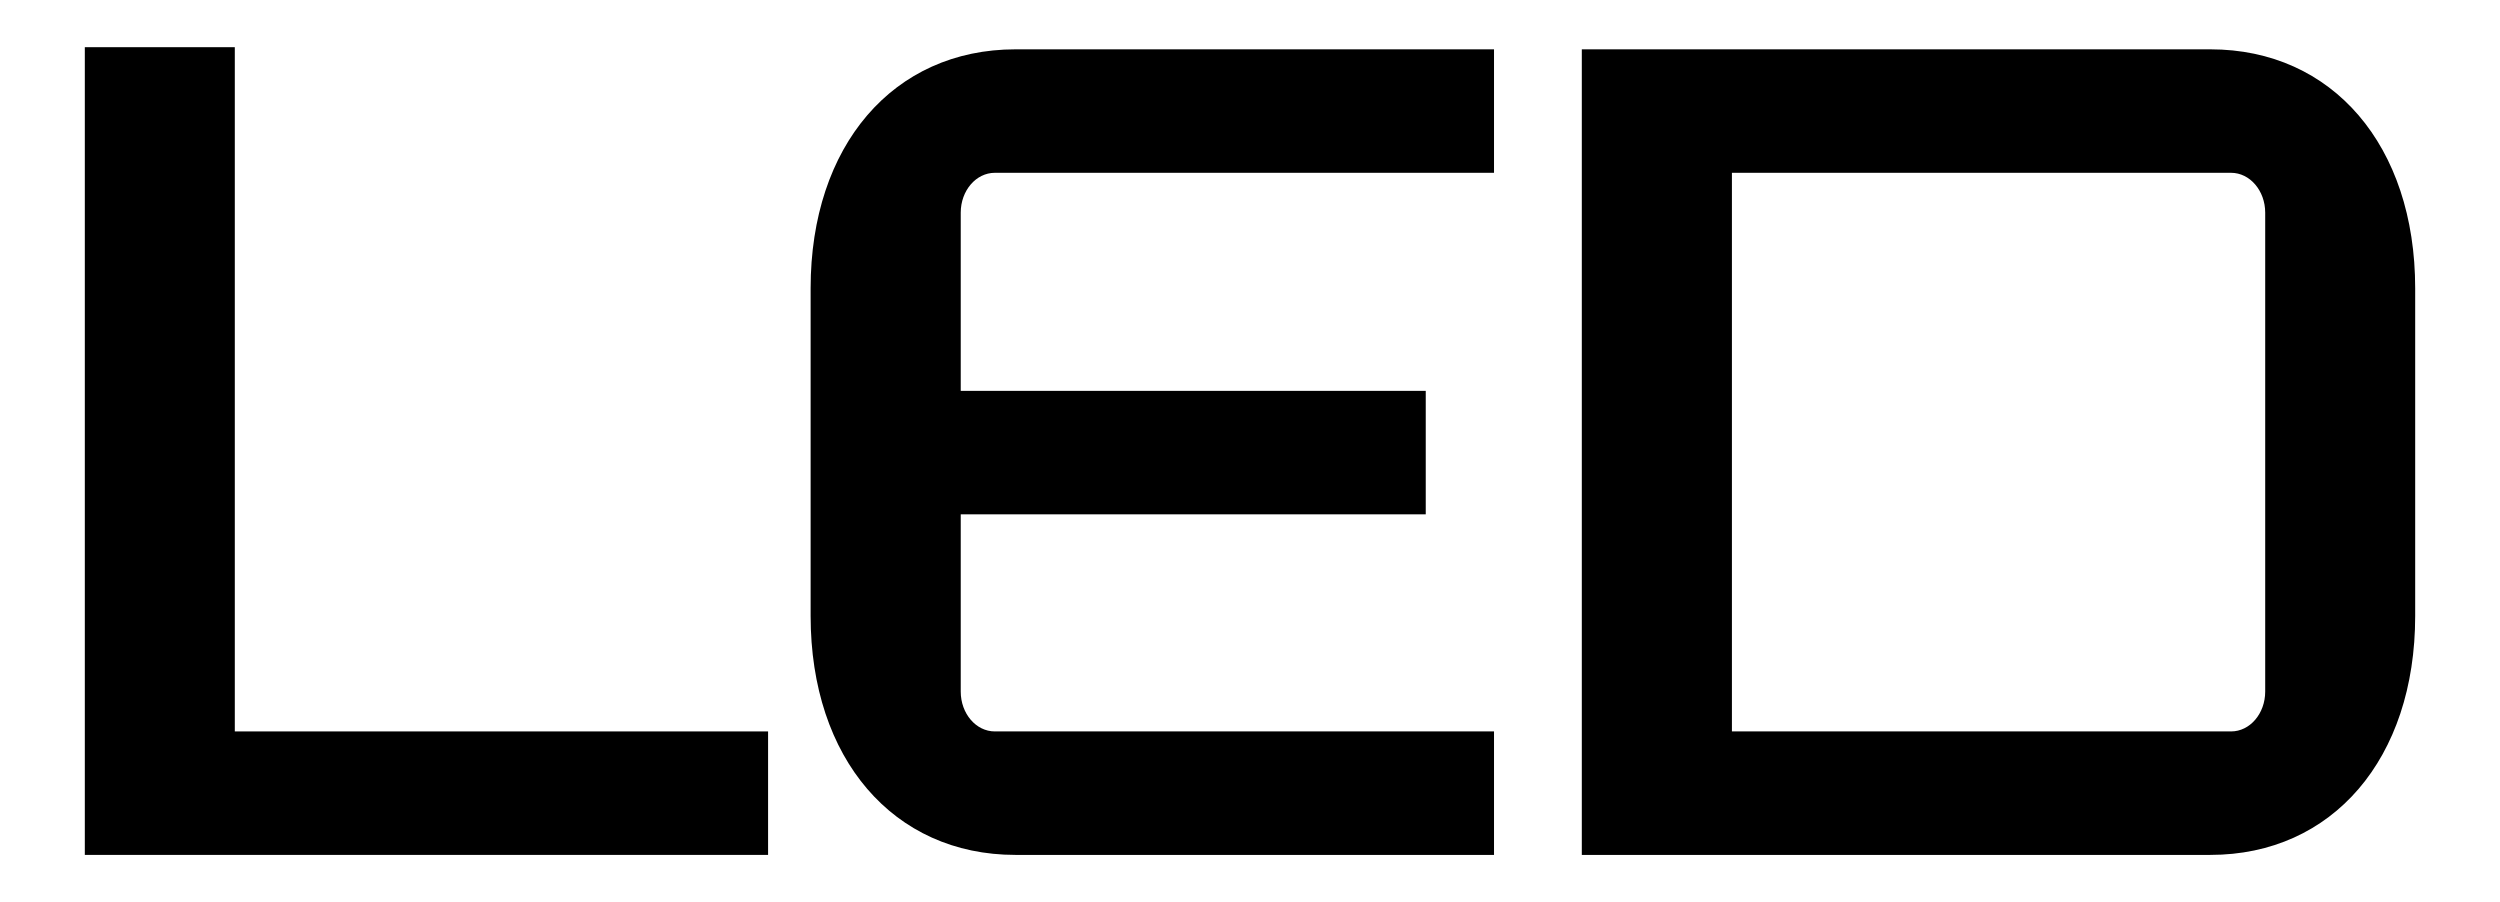 <svg xmlns="http://www.w3.org/2000/svg" xmlns:xlink="http://www.w3.org/1999/xlink" id="Layer_1" x="0px" y="0px" viewBox="0 0 386.71 139.54" xml:space="preserve">
<g>
	<g>
		<g>
			<path d="M118.81,113.14v19.1H13.12V7.3h23.2v105.84H118.81z"></path>
			<path d="M148.61,32.89v27.57h71.93v19.1h-71.93v27.42c0,3.4,2.36,6.16,5.28,6.16h77.21v19.1h-74.02     c-18.91,0-31.69-14.91-31.69-36.96V44.59c0-22.06,12.78-36.96,31.69-36.96h74.02v19.1h-77.21     C150.97,26.73,148.61,29.49,148.61,32.89z"></path>
			<path d="M373.59,44.59v50.69c0,22.06-12.78,36.96-31.69,36.96h-97.22V7.63h97.22C360.81,7.63,373.59,22.53,373.59,44.59z      M350.39,32.89c0-3.4-2.37-6.16-5.28-6.16H267.9v86.41h77.21c2.92,0,5.28-2.76,5.28-6.16V32.89z"></path>
		</g>
	</g>
</g>
</svg>